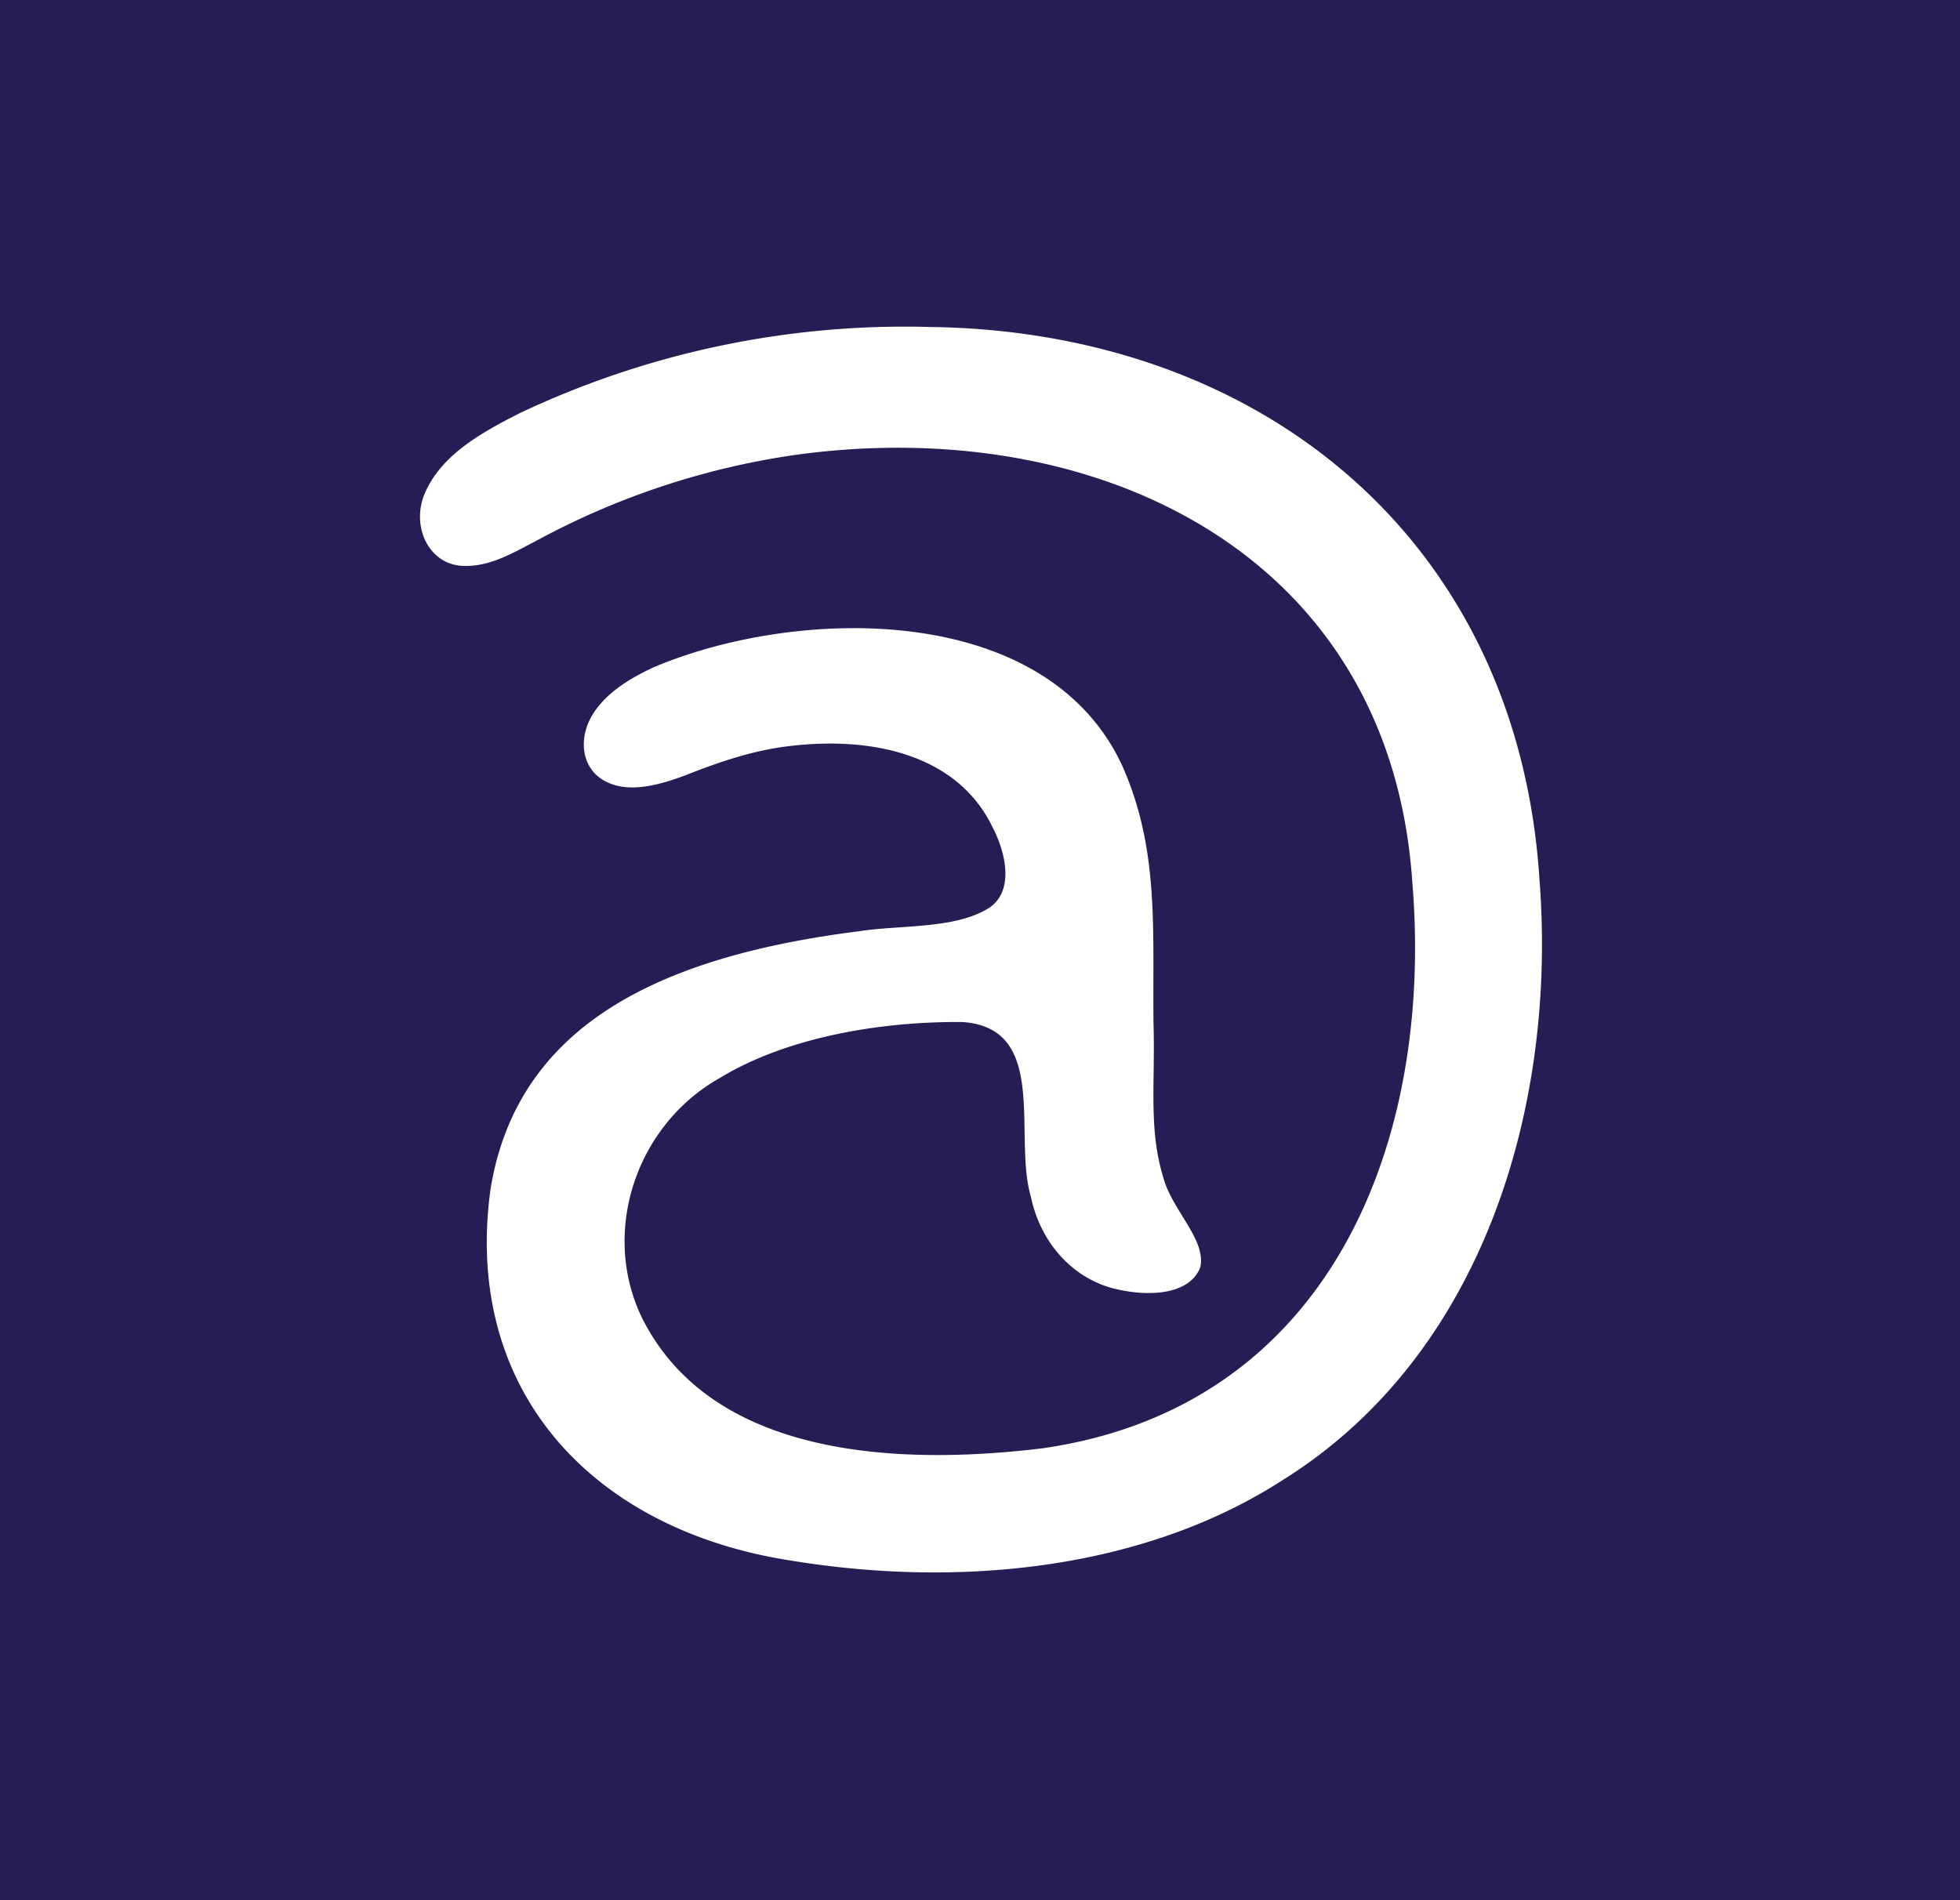 <svg xmlns="http://www.w3.org/2000/svg" xmlns:xlink="http://www.w3.org/1999/xlink" width="462" height="448" viewBox="0 0 462 448">
  <defs>
    <clipPath id="clip-path">
      <rect id="Rectangle_70" data-name="Rectangle 70" width="264.469" height="293.727" fill="none"/>
    </clipPath>
  </defs>
  <g id="Group_167" data-name="Group 167" transform="translate(1605 2175)">
    <rect id="Rectangle_151" data-name="Rectangle 151" width="462" height="448" transform="translate(-1605 -2175)" fill="#281c54"/>
    <g id="Group_166" data-name="Group 166" transform="translate(-1506 -2098)">
      <g id="Group_57" data-name="Group 57" clip-path="url(#clip-path)">
        <path id="Path_213" data-name="Path 213" d="M44.346,107.512c-6.492-2.82-7.448-10.877-2.994-17.042,3.267-4.6,8.5-7.723,13.74-10.159C88.954,66,147.378,64.689,165.455,103.371c8.842,19.766,7.2,38.549,7.441,60.814.46,15.13-1.4,26.021,2.938,38.35,2.9,7.244,9.4,13.257,8.085,19.3-2.688,6.714-12.872,7-21.1,4.768-9.93-2.9-16.773-11.457-18.838-21.53-4.229-14.341,4.433-39.814-16.221-41.119-19.3-.141-41.354,3.577-57.224,13.276C51.139,188.215,42.567,213.066,52.18,233.4c16.584,33.748,61.612,35.061,94.543,31.063,67.762-9.742,92.27-72.047,87.175-133.519C228.628,53,158.679,20.246,87.806,30.347A182.338,182.338,0,0,0,27.93,50.224C22.441,53.062,16.762,56.6,10.5,56.419c-8.393,0-12.821-9.445-9.261-17.346,4.022-9.107,13.7-14.284,22.244-18.652A212.335,212.335,0,0,1,120.145.09c78.215.973,138.7,50.345,143.74,130.428,4.093,53.057-13.12,111.735-60.329,141.3-33.378,21.654-77.272,25.52-116.259,19.09-46.623-7.225-77.2-39.977-70.68-87.508,6.353-39.231,40.783-55.022,86.878-60.842,9.605-1.514,22.2-.477,30.252-5.267,6.492-3.815,4.4-13.212,1.172-19.336C126.669,100.9,106.6,96.524,86.987,98.912c-8.406.988-16.462,3.729-24.278,6.817-5.7,2.158-12.746,4.219-18.094,1.9Z" transform="translate(0 -0.001)" fill="#fff"/>
      </g>
    </g>
  </g>
</svg>
